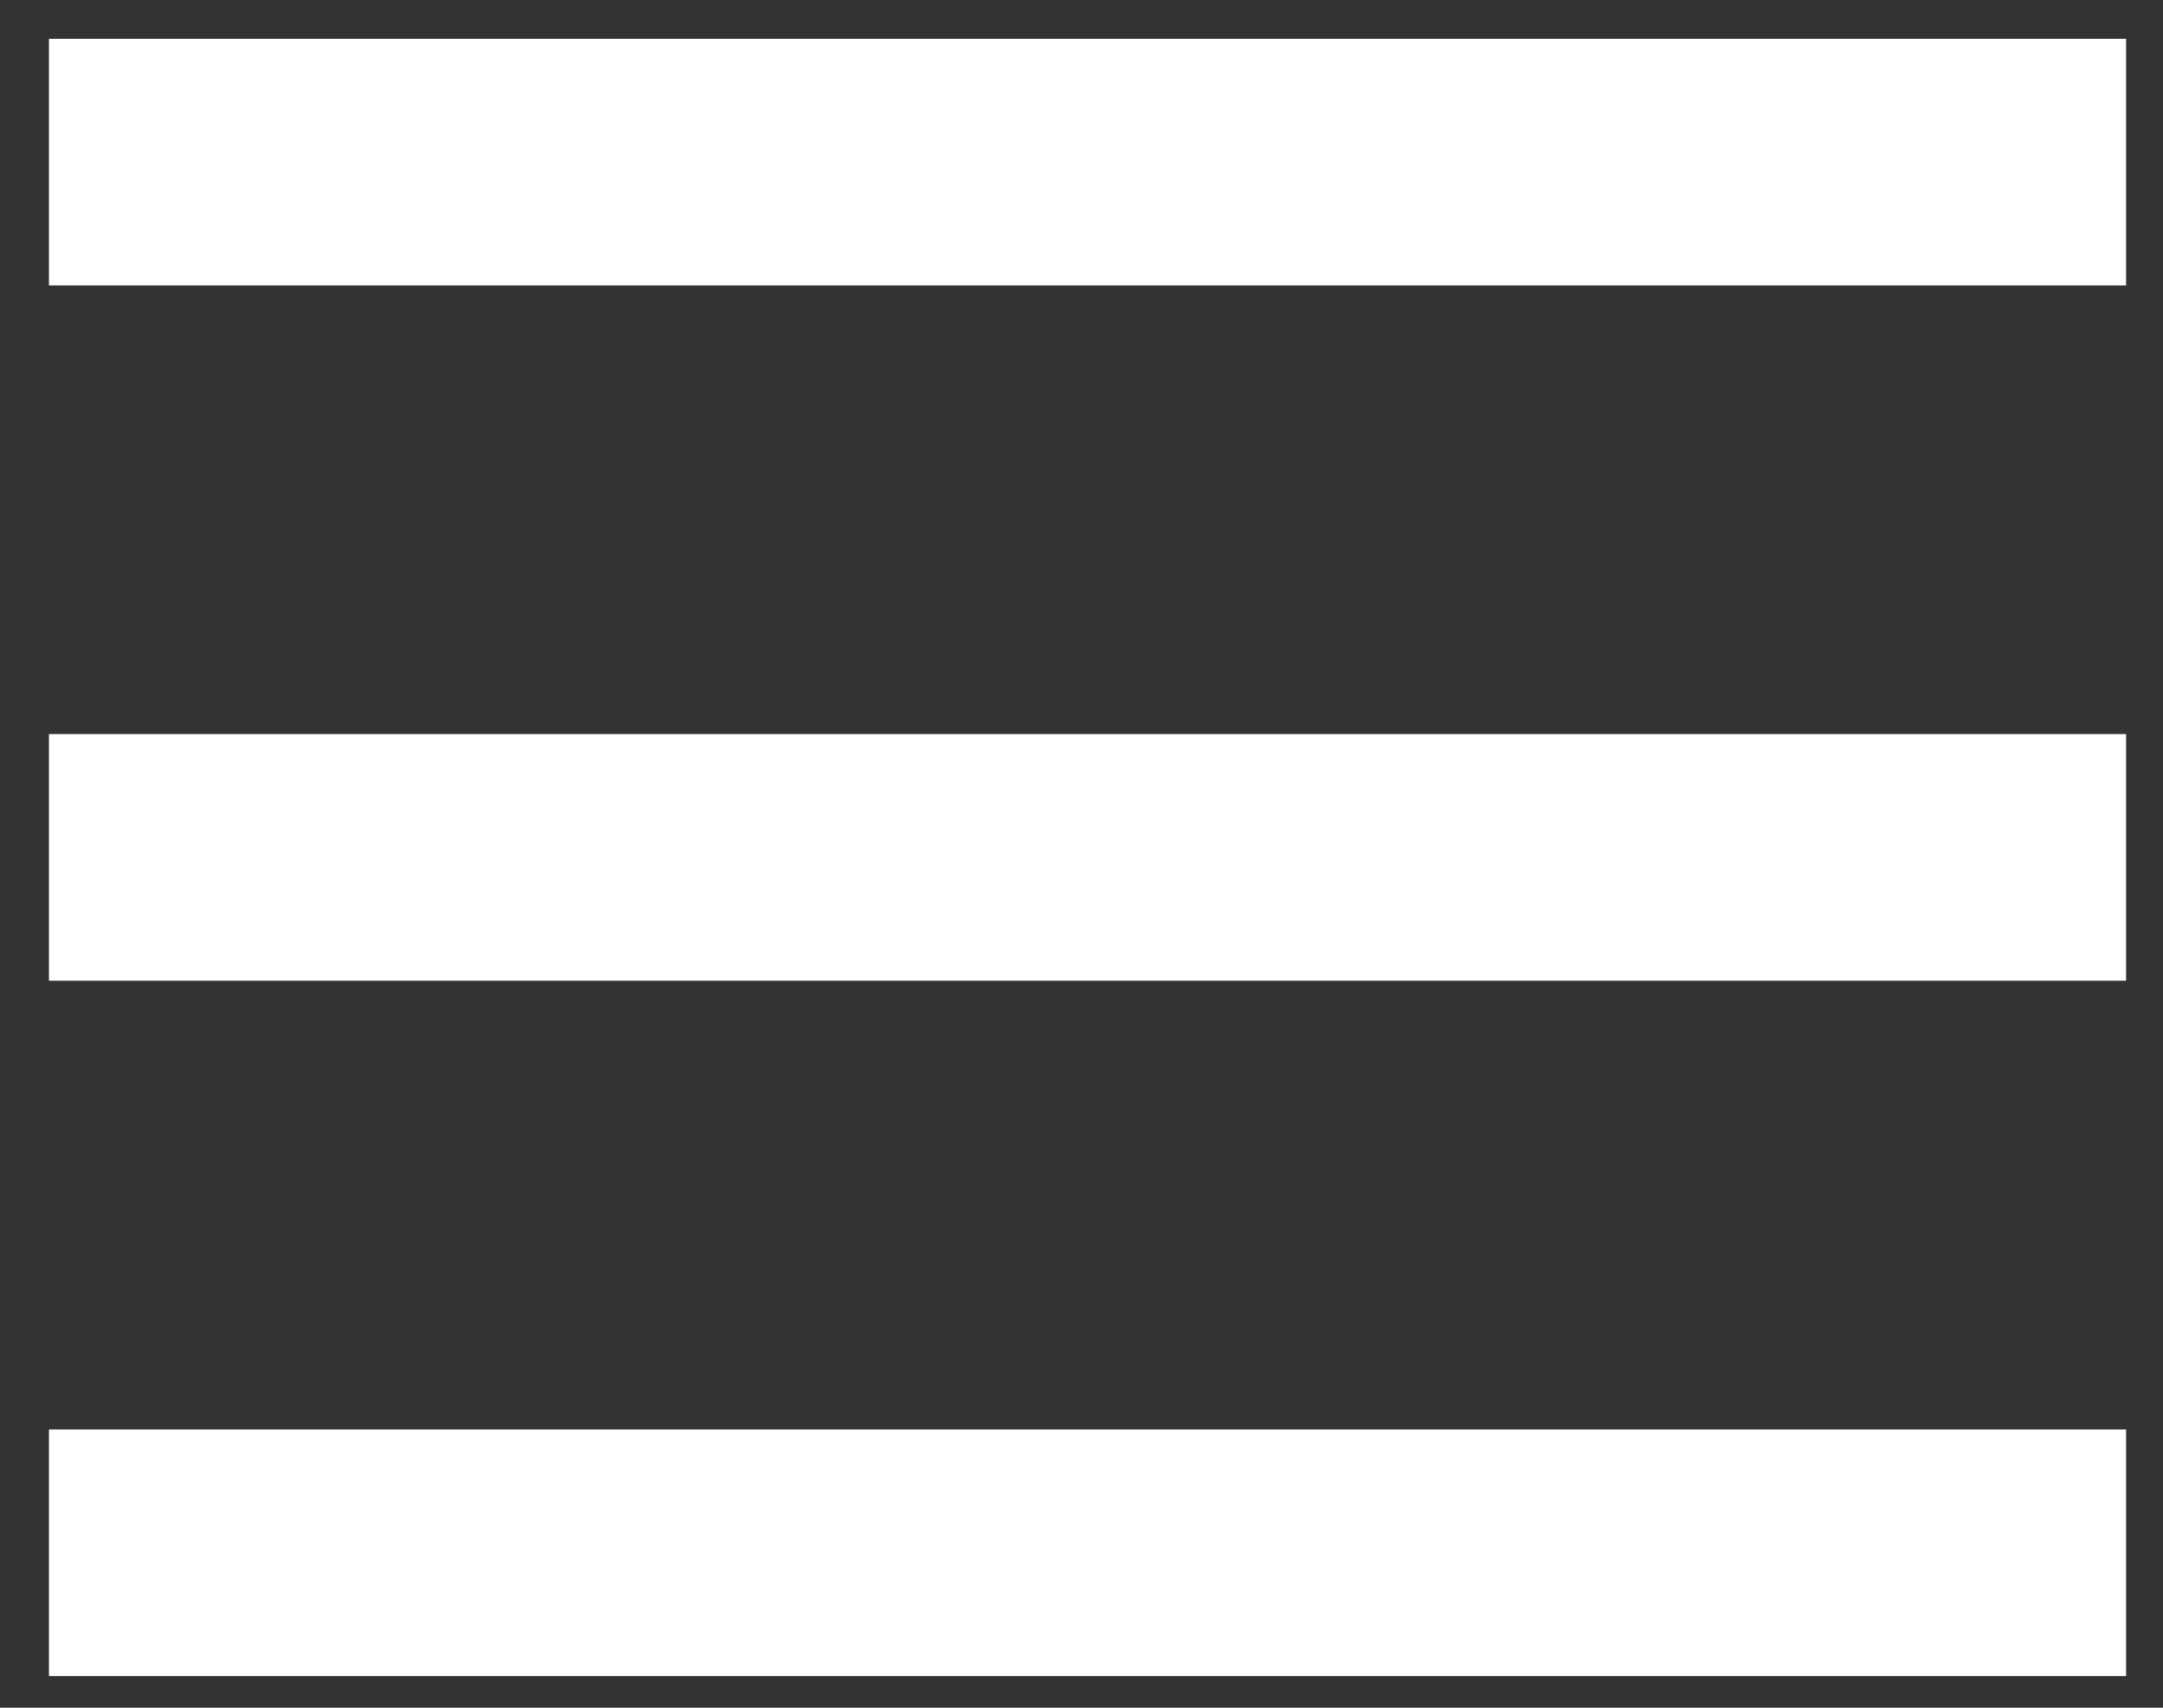 <svg width="19" height="15" viewBox="0 0 19 15" fill="none" xmlns="http://www.w3.org/2000/svg">
<rect x="0" y="0" width="19" height="15" fill="#333333" stroke="none"/>
<rect x="0.43" y="0.341" width="18.246" height="2.166" fill="white"/>
<rect x="0.43" y="6.448" width="18.246" height="2.166" fill="white"/>
<rect x="0.43" y="12.556" width="18.246" height="2.166" fill="white"/>
</svg>
